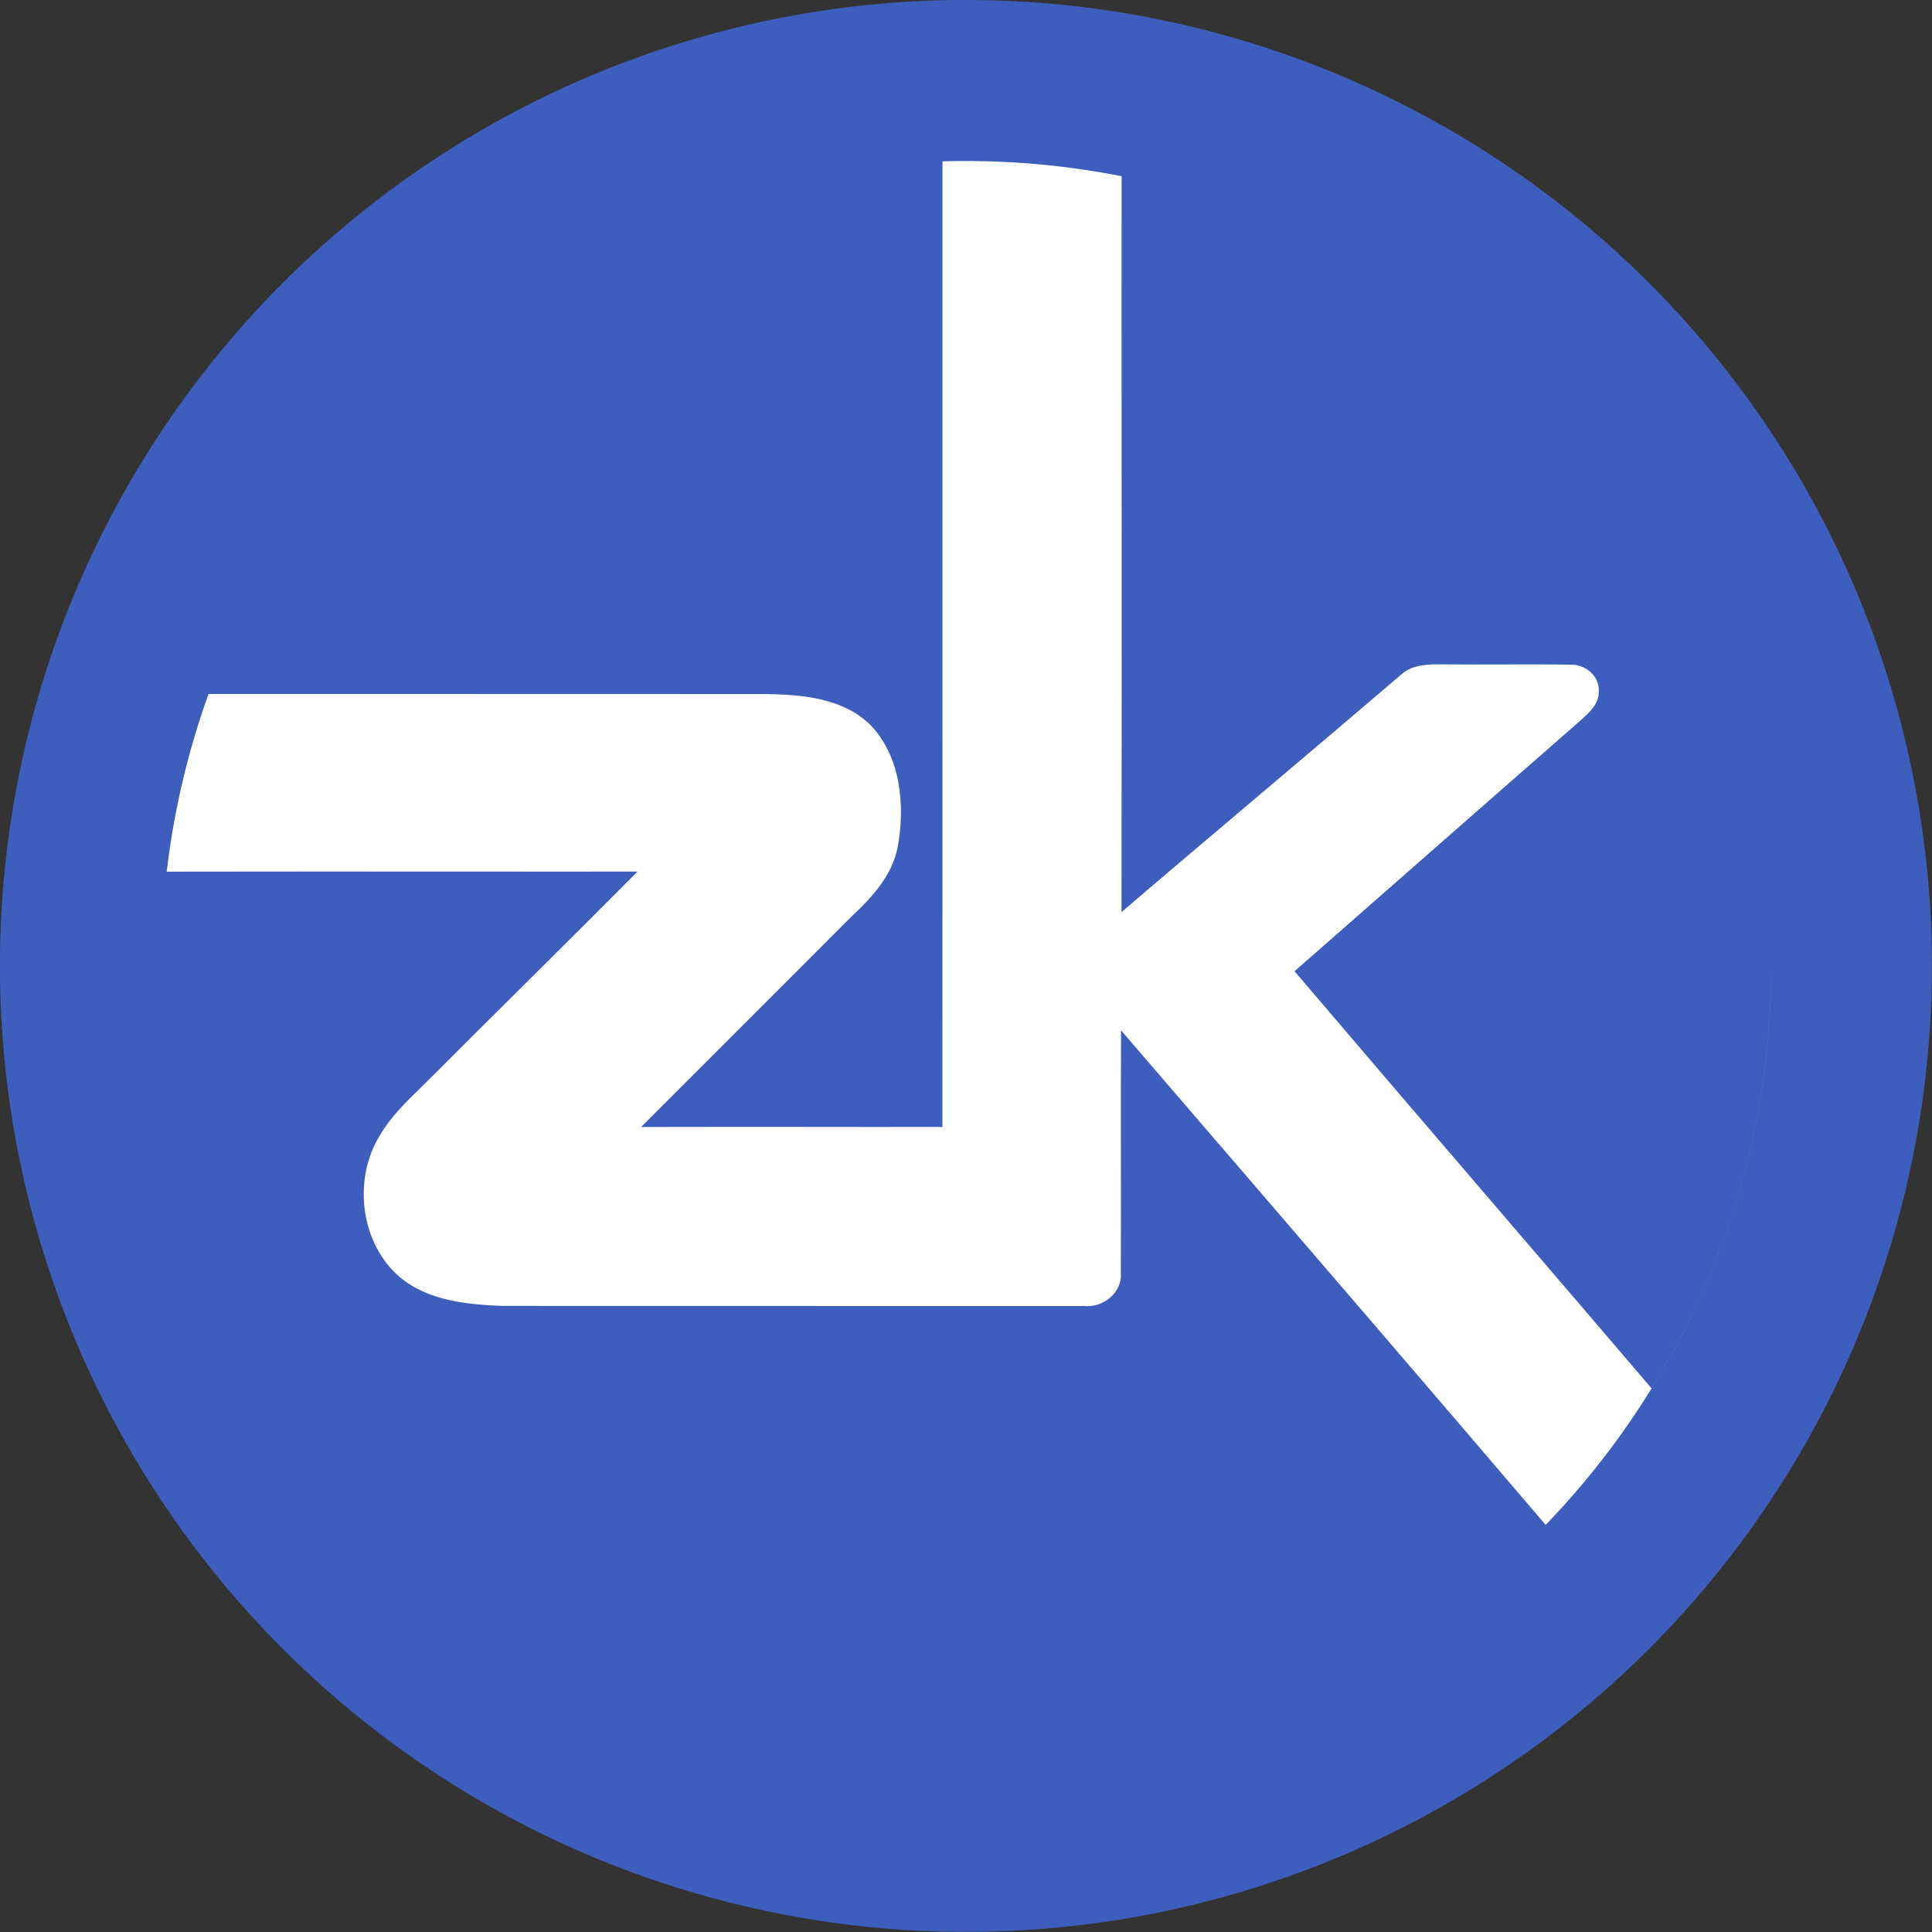 <svg fill="none" height="24" viewBox="0 0 24 24" width="24" xmlns="http://www.w3.org/2000/svg"><rect x="0" y="0" width="24" height="24" fill="#333333" stroke="none"/><path d="m12.078 0c2.37.015 4.682.732 6.645 2.06 1.963 1.328 3.489 3.207 4.385 5.401.896 2.194 1.123 4.604.651 6.927s-1.621 4.453-3.302 6.124c-1.681 1.67-3.82 2.805-6.145 3.262-2.326.457-4.734.214-6.923-.696-2.188-.91-4.058-2.449-5.373-4.42-1.315-1.972-2.017-4.289-2.017-6.659-0-1.583.313-3.149.921-4.61.608-1.461 1.499-2.787 2.621-3.903 1.123-1.115 2.455-1.998 3.92-2.596 1.465-.598 3.034-.901 4.616-.891z" fill="#3e5ebe"/><path d="m13.93 2.188c-.611-.12-1.236-.184-1.865-.188-.119-.001-.238.001-.357.004 0 3.807-0 8.298-.001 11.995-.561.001-1.122.001-1.683 0h-.001c-.686-0-1.373-.001-2.059.001.497-.496.993-.993 1.489-1.489l.001-.001.001-.001c.372-.372.744-.745 1.116-1.117.256-.24.511-.511.58-.869.094-.513.042-1.113-.331-1.509-.332-.336-.835-.384-1.283-.392-1.088-.001-2.533-.001-3.993-.001h-.003c-1.015 0-2.037 0-2.951-0-.256.714-.431 1.455-.519 2.207 1.184-.002 2.538-.002 3.821-.001h.008c.708 0 1.395.001 2.02 0-.469.472-.941.941-1.413 1.41l-.141.14c-.328.326-.657.652-.983.98-.048.048-.096.095-.145.143-.192.187-.385.374-.521.607-.334.544-.243 1.331.245 1.754.355.3.843.345 1.288.362 1.803.001 3.607.001 5.411.001h1.807c.236.024.476-.167.455-.414.002-.479.002-.958.001-1.437-.001-.525-.001-1.05.002-1.574.401.466.802.932 1.203 1.399l.004.004.001.001.001.001c1.358 1.578 2.716 3.156 4.066 4.739-.05.051-.1.102-.15.152 1.401-1.392 2.358-3.167 2.752-5.103.133-.656.2-1.321.2-1.984-.001.663-.067 1.327-.2 1.982-.235 1.159-.673 2.261-1.287 3.257-.568-.666-1.138-1.331-1.709-1.996l-.246-.287c-.828-.965-1.656-1.931-2.48-2.899.211-.185.422-.37.633-.555l.753-.661c.72-.632 1.44-1.264 2.162-1.895l.01-.009c.103-.093.223-.2.221-.35.018-.192-.168-.347-.352-.338-.294-.005-.589-.004-.883-.003-.234.001-.467.001-.701-.001-.175-.002-.371-.001-.51.12-.543.465-1.089.927-1.635 1.389l-.11.093c-.58.491-1.16.981-1.737 1.475.002-1.721.002-3.787.001-5.805-0-1.151-.001-2.286-0-3.334z" fill="#fff"/></svg>